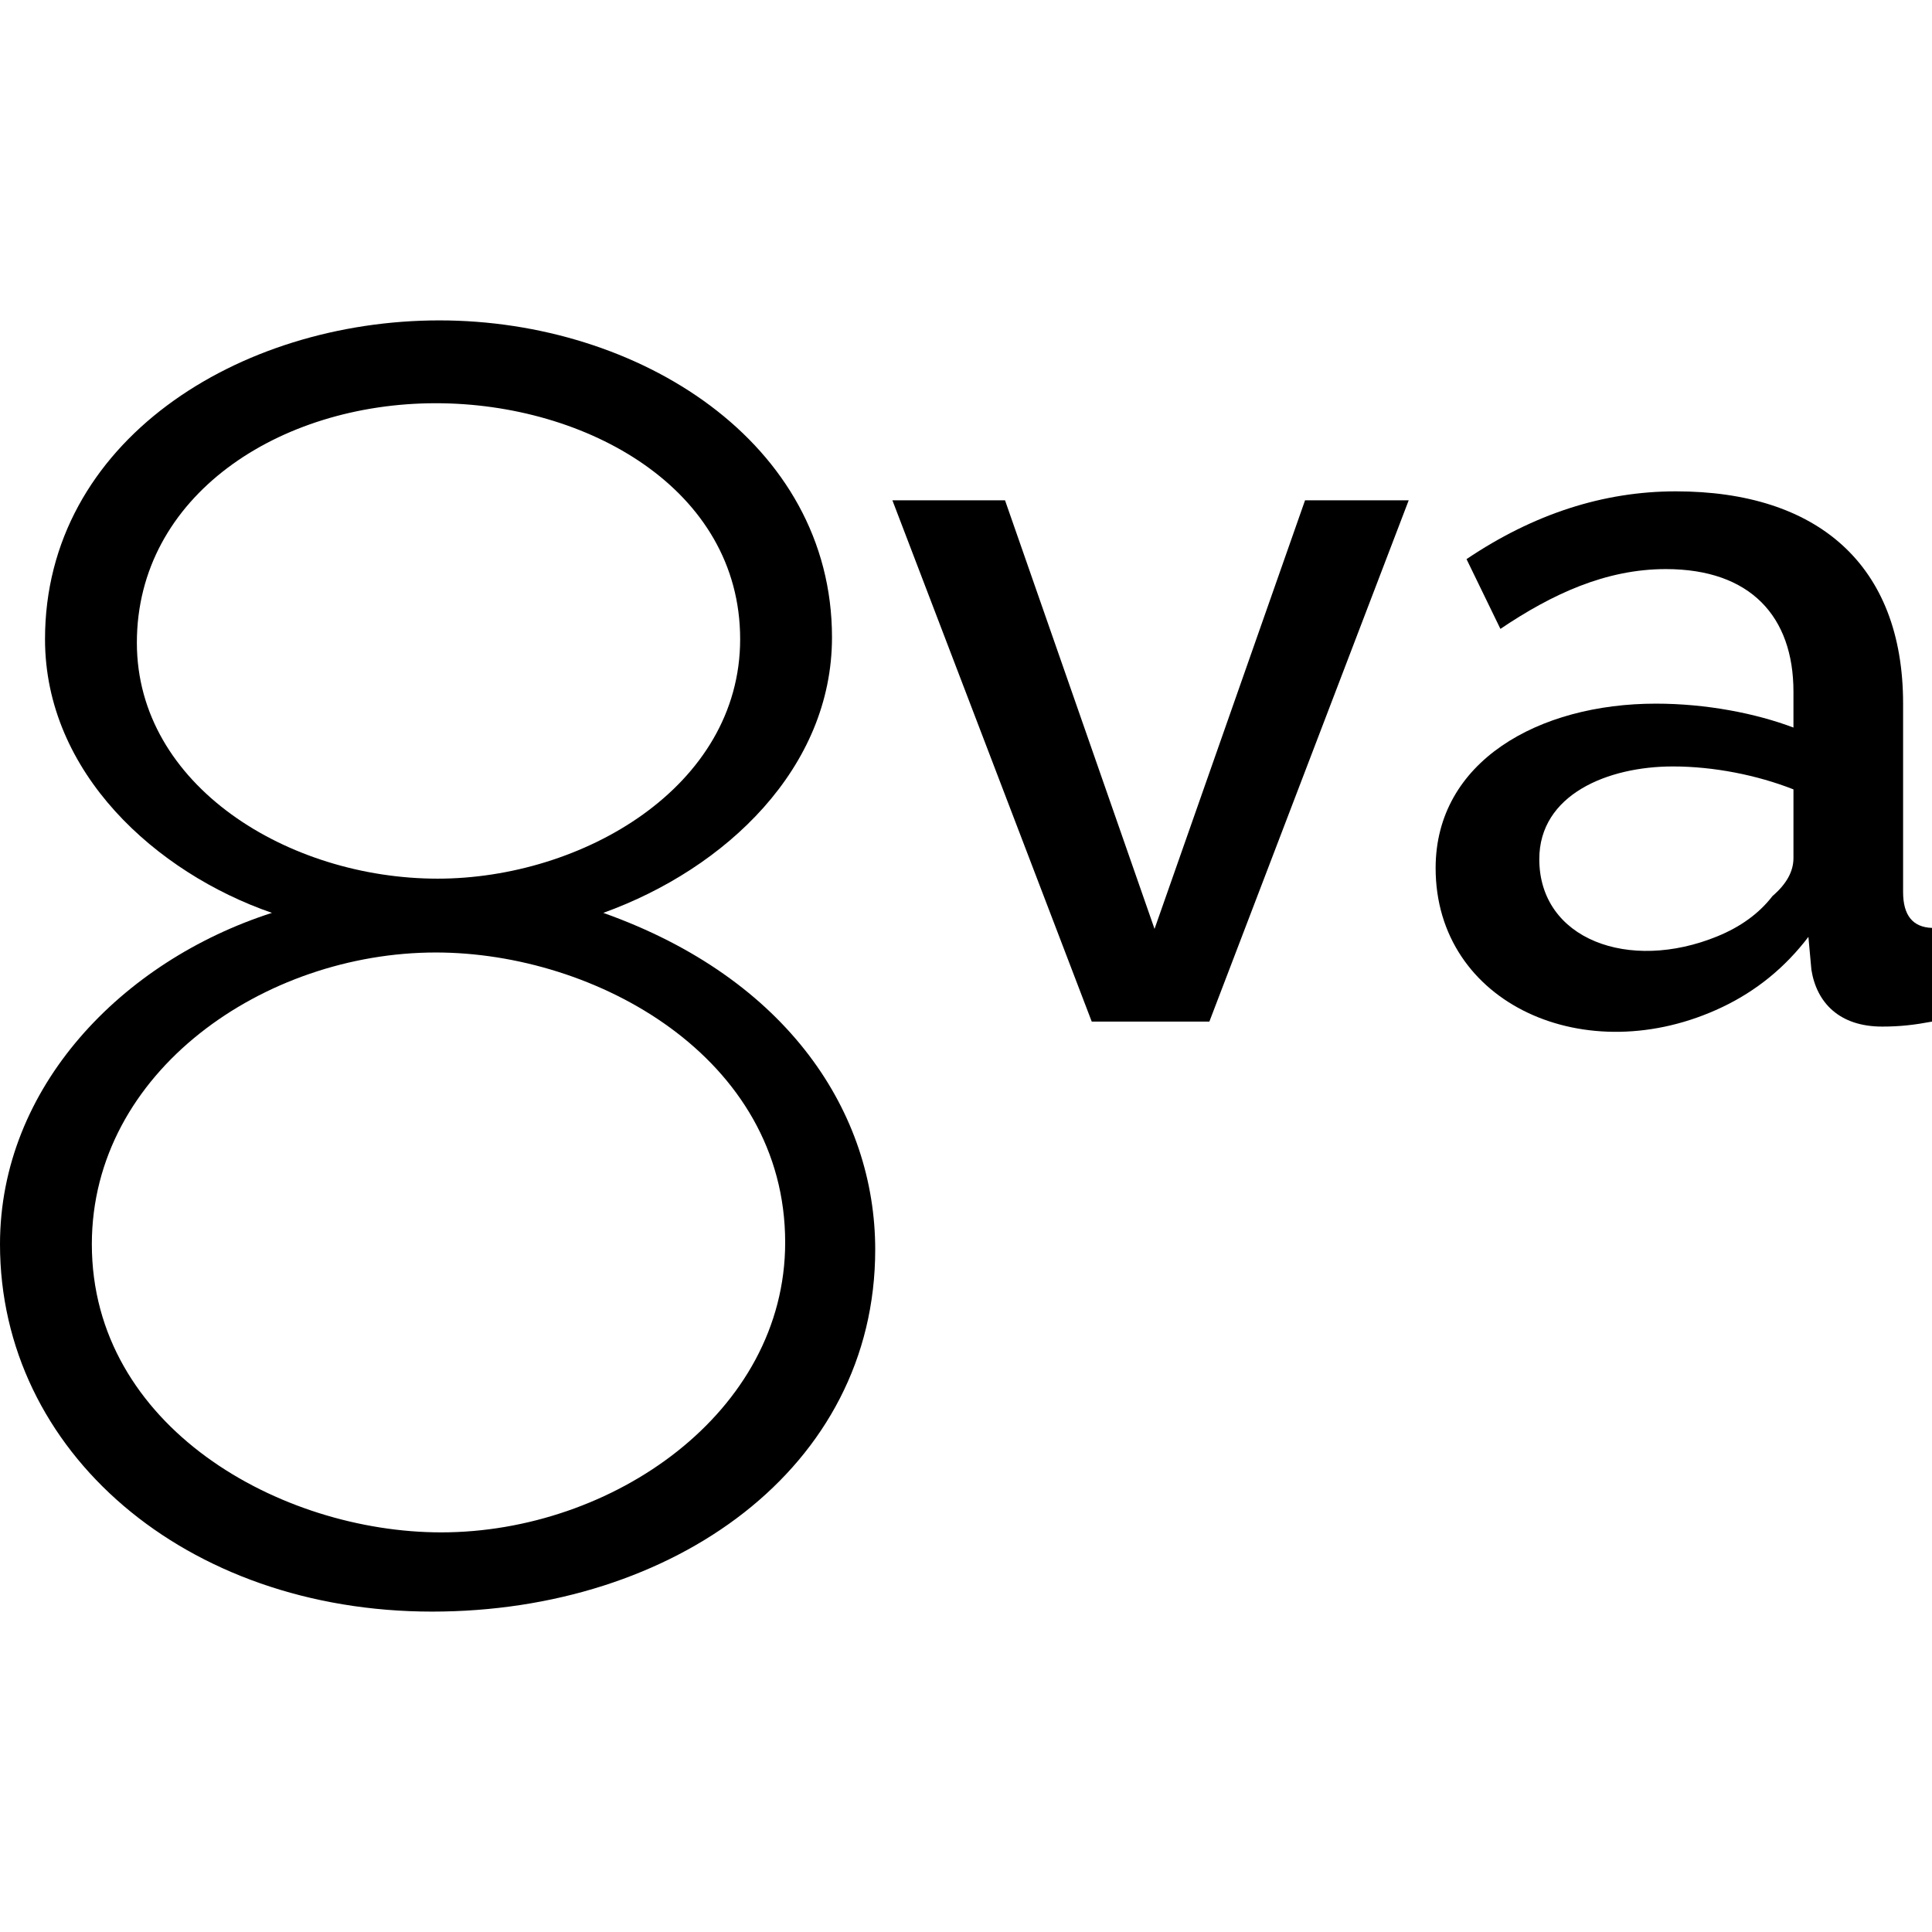 <?xml version="1.0" encoding="iso-8859-1"?>
<!-- Uploaded to: SVG Repo, www.svgrepo.com, Generator: SVG Repo Mixer Tools -->
<!DOCTYPE svg PUBLIC "-//W3C//DTD SVG 1.1//EN" "http://www.w3.org/Graphics/SVG/1.1/DTD/svg11.dtd">
<svg fill="#000000" height="800px" width="800px" version="1.1" id="Capa_1" xmlns="http://www.w3.org/2000/svg" xmlns:xlink="http://www.w3.org/1999/xlink" 
	 viewBox="0 0 455.509 455.509" xml:space="preserve">
<g id="XMLID_1680_">
	<path id="XMLID_1683_" d="M142.237,215.229c28.956-10.432,53.923-34.228,53.923-64.962c0-46.002-45.631-74.728-92.561-74.728
		c-47.348,0-92.985,28.52-92.985,75.152c0,31.54,26.234,55.103,53.499,64.537C28.7,226.61,0,256.38,0,293.353
		c0,48.938,43.679,86.616,101.901,86.616c56.864,0,104.449-33.848,104.449-85.342C206.35,262.579,185.949,230.77,142.237,215.229z
		 M32.269,151.541c0-34.64,33.505-56.471,70.482-56.471c35.483,0,71.755,20.117,71.755,55.622c0,34.925-37.313,56.47-71.331,56.47
		C68.033,207.162,32.269,185.251,32.269,151.541z M104.024,361.288c-37.881,0-82.37-24.851-82.37-67.935
		c0-40.738,40.695-68.783,81.097-68.783c37.706,0,82.37,24.669,82.37,68.359C185.121,333.074,144.366,361.288,104.024,361.288z"/>
	<polygon id="XMLID_1685_" points="272.206,219.009 236.956,117.959 210.401,117.959 257.401,240.865 285.131,240.865 
		332.131,117.959 307.691,117.959 	"/>
	<path id="XMLID_1688_" d="M448.694,210.315V165.9c0-32.842-20.26-50.055-53.58-50.055c-17.078,0-33.528,5.327-49.35,15.979
		l7.99,16.45c12.177-8.213,24.839-14.101,39.01-14.101c19.951,0,30.08,11.198,30.08,28.905v8.46
		c-8.848-3.351-20.544-5.64-32.43-5.64c-27.637,0-51.935,13.606-51.935,38.774c0,32.078,35.546,48.004,67.563,32.783
		c8.067-3.837,14.842-9.36,20.328-16.567l0.705,7.755c1.237,7.759,6.59,13.395,16.685,13.395c4.279,0,7.647-0.406,11.75-1.175
		v-22.09C450.963,218.621,448.694,215.8,448.694,210.315z M422.844,202.325c0,3.136-1.645,6.11-4.935,8.93
		c-3.136,4.076-7.483,7.249-13.042,9.518c-20.821,8.51-41.947,0.684-41.947-18.212c0-15.207,16.098-21.855,31.49-21.855
		c9.673,0,19.88,2.046,28.435,5.405V202.325z"/>
</g>
</svg>